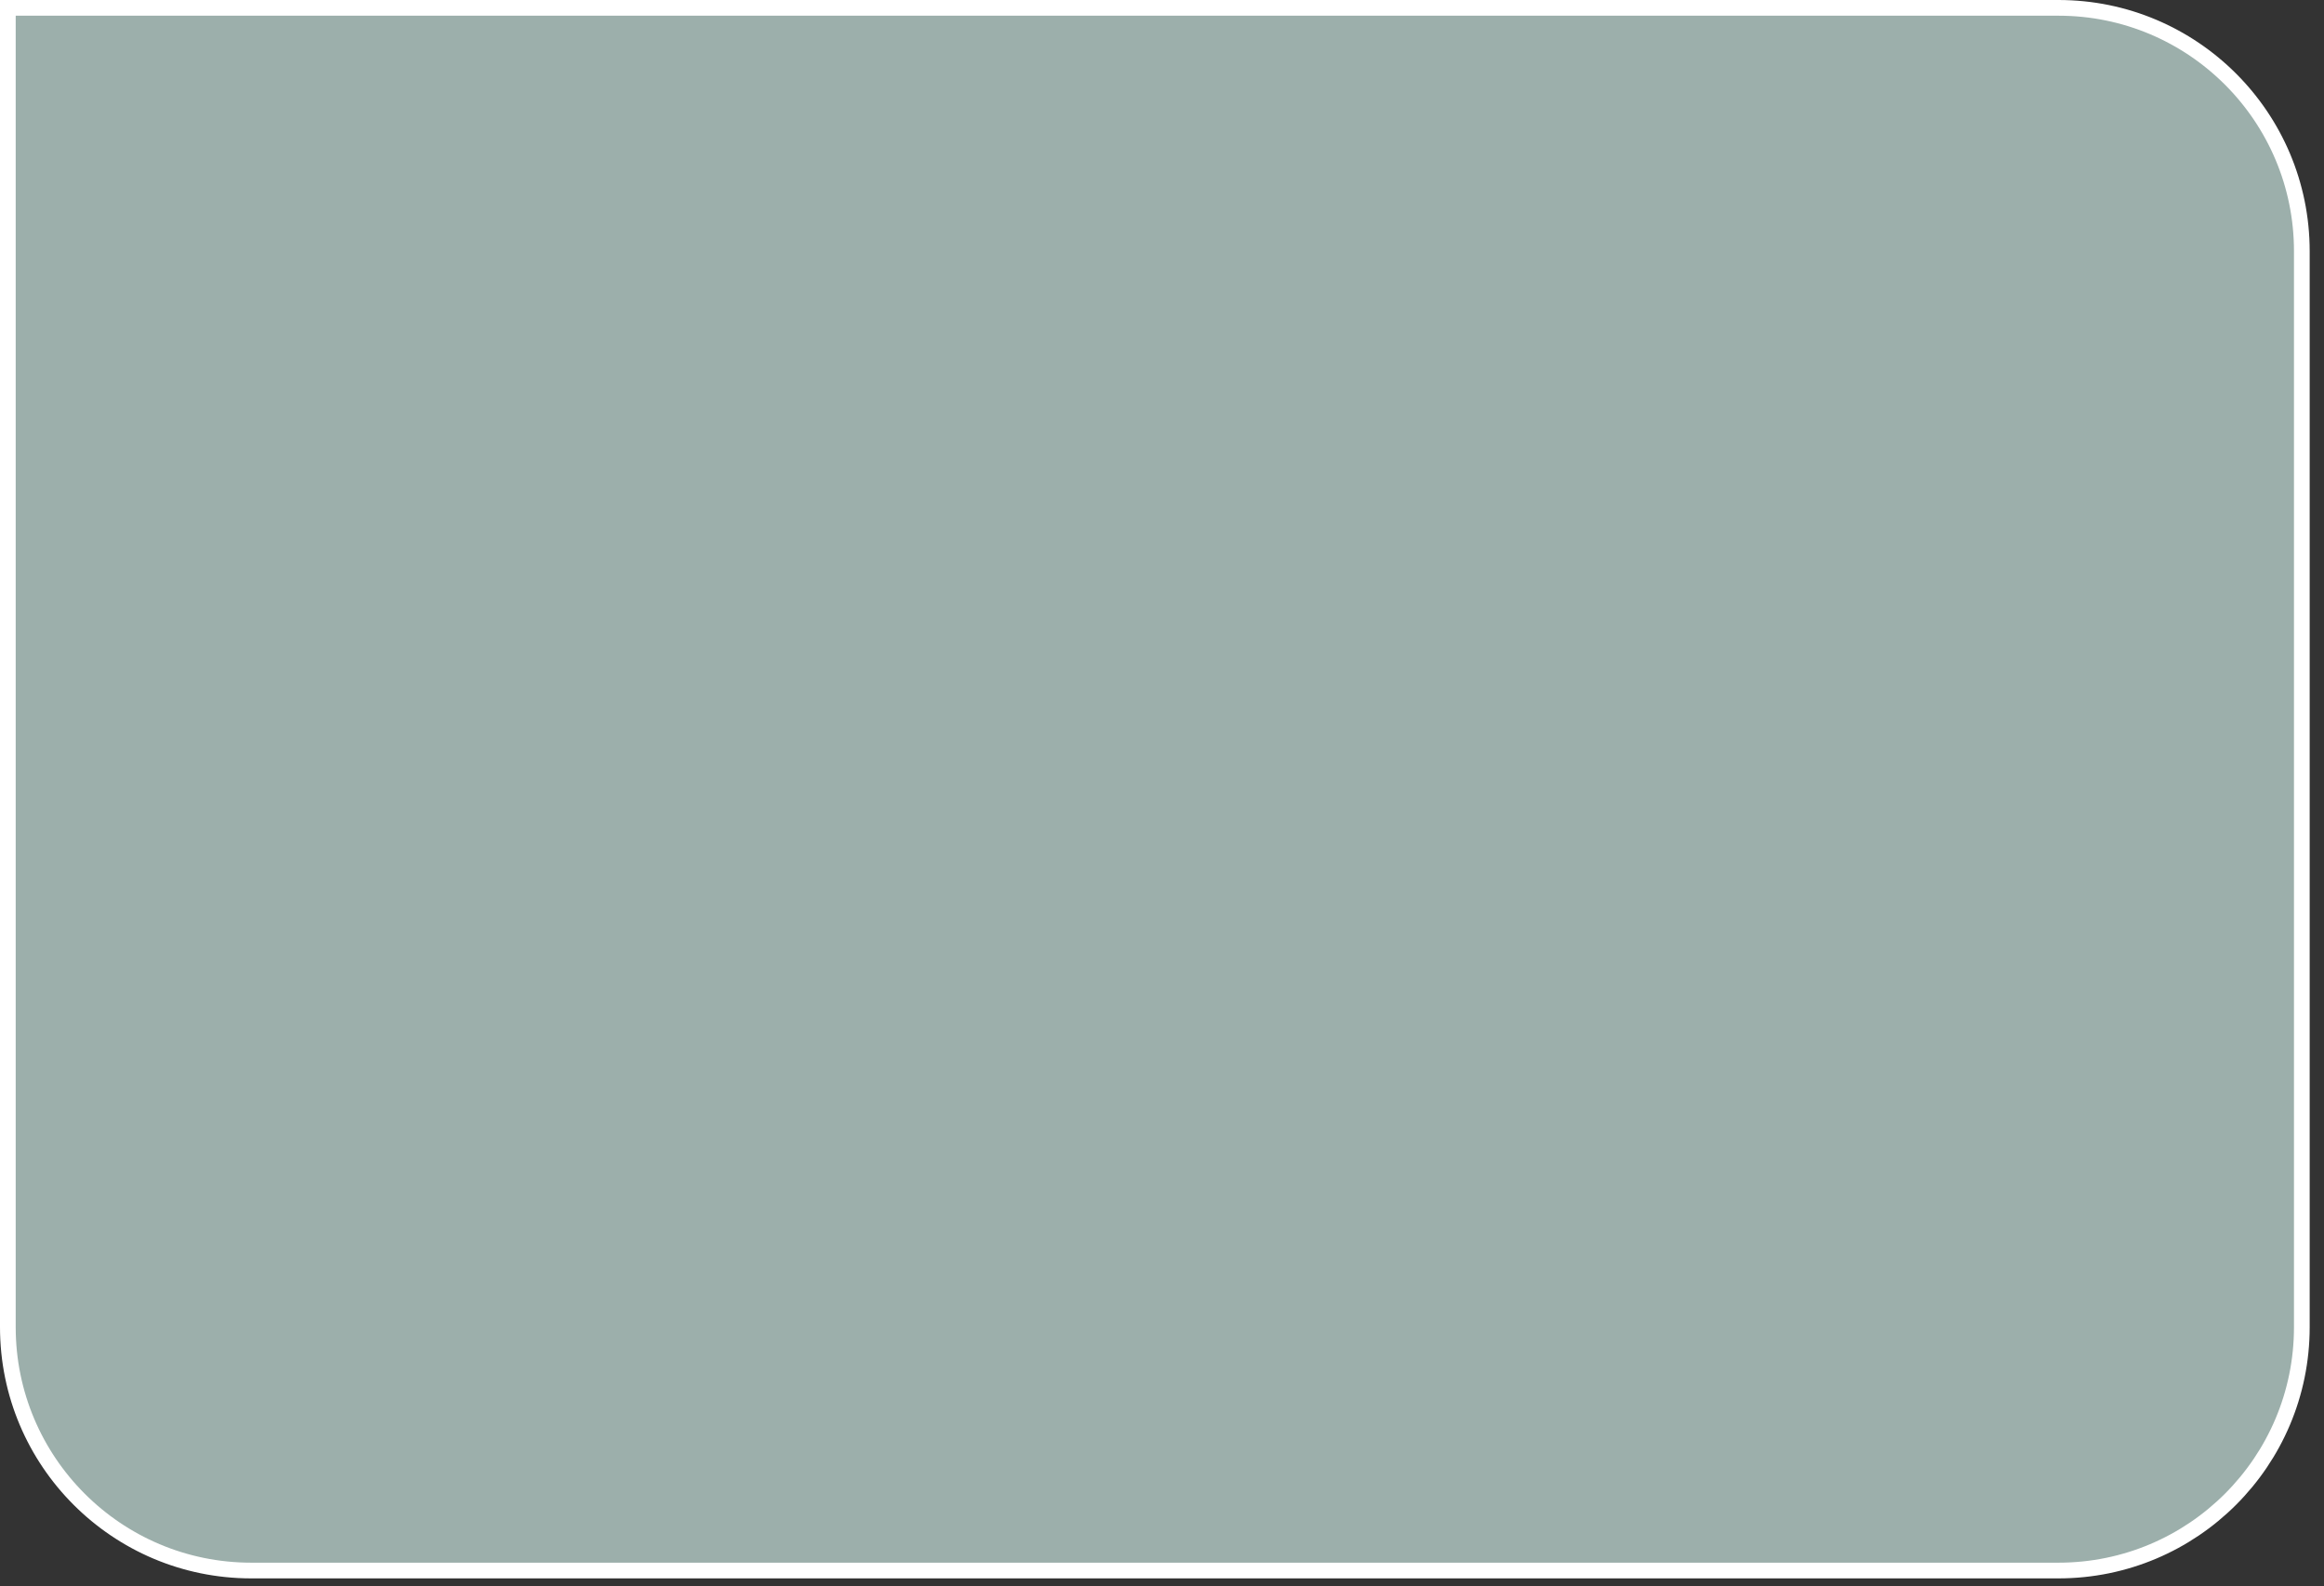 <?xml version="1.0" encoding="utf-8"?>
<svg xmlns="http://www.w3.org/2000/svg" fill="none" height="100%" overflow="visible" preserveAspectRatio="none" style="display: block;" viewBox="0 0 148 101" width="100%">
<rect x="0" y="0" width="148" height="101" fill="#333333" stroke="none"/>
<g id="Rectangle 1044">
<path d="M131.088 0.5C139.648 0.5 146.588 7.44 146.588 16V84.51C146.588 93.07 139.648 100.01 131.088 100.01H16C7.44 100.01 0.5 93.07 0.5 84.51V0.5H131.088Z" fill="#9CAFAB" style="mix-blend-mode:multiply"/>
<path d="M131.088 0.5C139.648 0.5 146.588 7.44 146.588 16V84.51C146.588 93.07 139.648 100.01 131.088 100.01H16C7.44 100.01 0.5 93.07 0.5 84.51V0.5H131.088Z" stroke="white"/>
</g>
</svg>